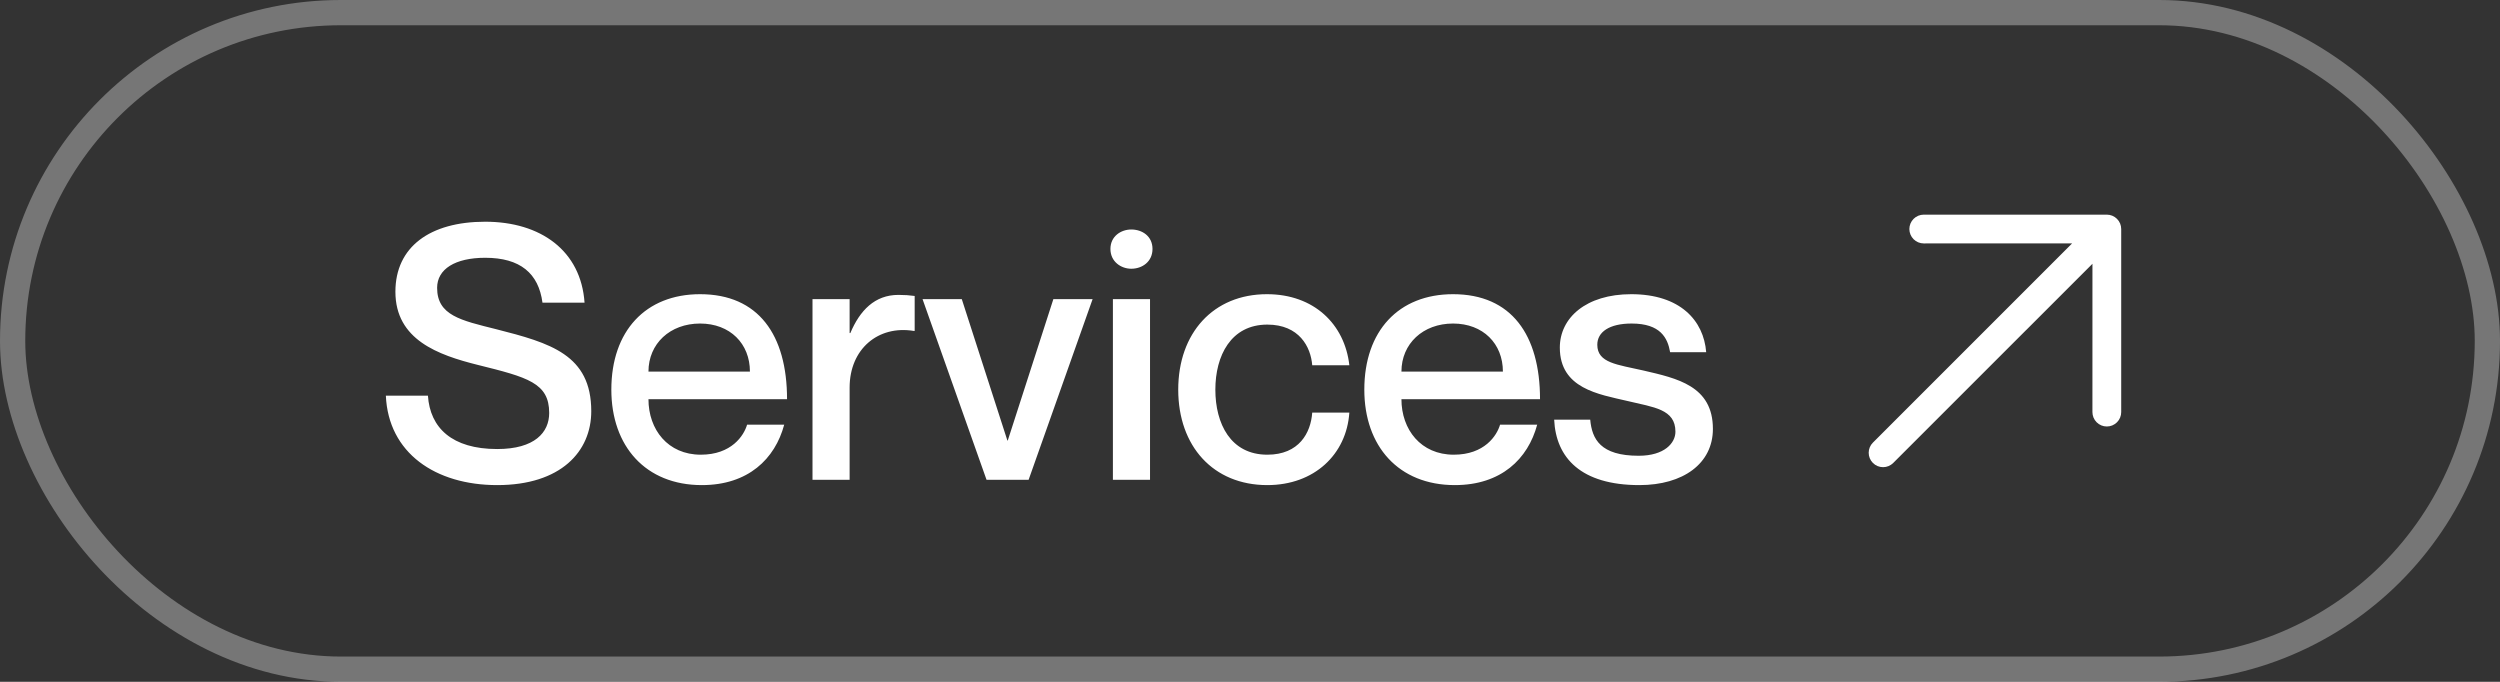 <?xml version="1.0" encoding="UTF-8"?> <svg xmlns="http://www.w3.org/2000/svg" width="99" height="27" viewBox="0 0 99 27" fill="none"><rect x="0" y="0" width="99" height="27" fill="#333333" stroke="none"/><rect x="0.5" y="0.5" width="98" height="26" rx="13" stroke="white" stroke-opacity="0.33"></rect><path d="M19.648 13.036C21.79 13.582 23.414 14.044 23.414 16.284C23.414 17.88 22.21 19.21 19.69 19.21C17.24 19.21 15.378 17.936 15.28 15.668H16.946C17.03 16.942 17.898 17.782 19.69 17.782C21.174 17.782 21.748 17.124 21.748 16.354C21.748 15.164 20.894 14.94 18.92 14.45C17.352 14.058 15.658 13.456 15.658 11.552C15.658 9.774 17.03 8.78 19.214 8.78C21.412 8.78 23.008 9.928 23.148 11.986H21.482C21.328 10.824 20.6 10.208 19.214 10.208C18.024 10.208 17.31 10.656 17.31 11.398C17.31 12.49 18.248 12.686 19.648 13.036ZM27.751 18.006C28.969 18.006 29.459 17.25 29.585 16.816H31.055C30.691 18.174 29.627 19.21 27.793 19.21C25.567 19.21 24.209 17.67 24.209 15.43C24.209 13.106 25.567 11.65 27.723 11.65C30.033 11.65 31.167 13.26 31.167 15.808H25.679C25.679 17.012 26.449 18.006 27.751 18.006ZM27.723 12.812C26.533 12.812 25.679 13.61 25.679 14.716H29.697C29.697 13.61 28.913 12.812 27.723 12.812ZM35.577 11.678C35.829 11.678 36.011 11.692 36.221 11.72V13.106H36.193C34.779 12.868 33.645 13.82 33.645 15.346V19H32.175V11.846H33.645V13.19H33.673C34.051 12.294 34.639 11.678 35.577 11.678ZM36.533 11.846H38.087L39.893 17.446H39.907L41.713 11.846H43.267L40.733 19H39.067L36.533 11.846ZM44.799 10.642C44.393 10.642 43.973 10.362 43.973 9.858C43.973 9.354 44.393 9.088 44.799 9.088C45.233 9.088 45.639 9.354 45.639 9.858C45.639 10.362 45.233 10.642 44.799 10.642ZM44.071 11.846H45.541V19H44.071V11.846ZM51.964 14.464C51.908 13.736 51.446 12.854 50.186 12.854C48.744 12.854 48.128 14.086 48.128 15.43C48.128 16.774 48.73 18.006 50.186 18.006C51.446 18.006 51.908 17.138 51.964 16.34H53.434C53.322 17.992 52.048 19.21 50.186 19.21C48.044 19.21 46.658 17.67 46.658 15.43C46.658 13.19 48.044 11.65 50.172 11.65C52.034 11.65 53.252 12.84 53.434 14.464H51.964ZM57.569 18.006C58.787 18.006 59.277 17.25 59.403 16.816H60.873C60.509 18.174 59.445 19.21 57.611 19.21C55.385 19.21 54.027 17.67 54.027 15.43C54.027 13.106 55.385 11.65 57.541 11.65C59.851 11.65 60.985 13.26 60.985 15.808H55.497C55.497 17.012 56.267 18.006 57.569 18.006ZM57.541 12.812C56.351 12.812 55.497 13.61 55.497 14.716H59.515C59.515 13.61 58.731 12.812 57.541 12.812ZM65.087 14.674C66.403 14.982 67.831 15.276 67.831 16.984C67.831 18.356 66.655 19.21 64.919 19.21C62.609 19.21 61.615 18.132 61.545 16.62H62.973C63.043 17.39 63.379 18.048 64.891 18.048C65.913 18.048 66.347 17.544 66.347 17.096C66.347 16.2 65.493 16.13 64.443 15.878C63.309 15.612 61.769 15.388 61.769 13.764C61.769 12.588 62.805 11.65 64.597 11.65C66.543 11.65 67.467 12.7 67.565 13.946H66.137C66.039 13.386 65.759 12.812 64.611 12.812C63.729 12.812 63.253 13.148 63.253 13.652C63.253 14.38 64.051 14.436 65.087 14.674Z" fill="white"></path><path d="M83.43 16.889C83.355 16.889 83.281 16.875 83.212 16.846C83.143 16.817 83.08 16.775 83.027 16.722C82.974 16.669 82.932 16.607 82.903 16.537C82.875 16.468 82.86 16.394 82.86 16.319L82.861 10.445L74.972 18.333C74.865 18.44 74.721 18.5 74.57 18.5C74.418 18.5 74.274 18.44 74.167 18.333C74.06 18.226 74 18.081 74 17.93C74 17.779 74.06 17.634 74.167 17.528L82.055 9.639L76.181 9.64C76.029 9.64 75.885 9.58 75.778 9.473C75.671 9.366 75.611 9.221 75.611 9.07C75.611 8.919 75.671 8.774 75.778 8.667C75.885 8.56 76.03 8.5 76.181 8.5L83.43 8.5C83.505 8.5 83.579 8.515 83.648 8.543C83.717 8.572 83.78 8.614 83.833 8.667C83.886 8.72 83.928 8.783 83.957 8.852C83.985 8.921 84 8.995 84 9.07L84 16.319C84 16.394 83.985 16.468 83.957 16.537C83.928 16.607 83.886 16.669 83.833 16.722C83.78 16.775 83.717 16.817 83.648 16.846C83.579 16.875 83.505 16.889 83.43 16.889Z" fill="white"></path></svg> 